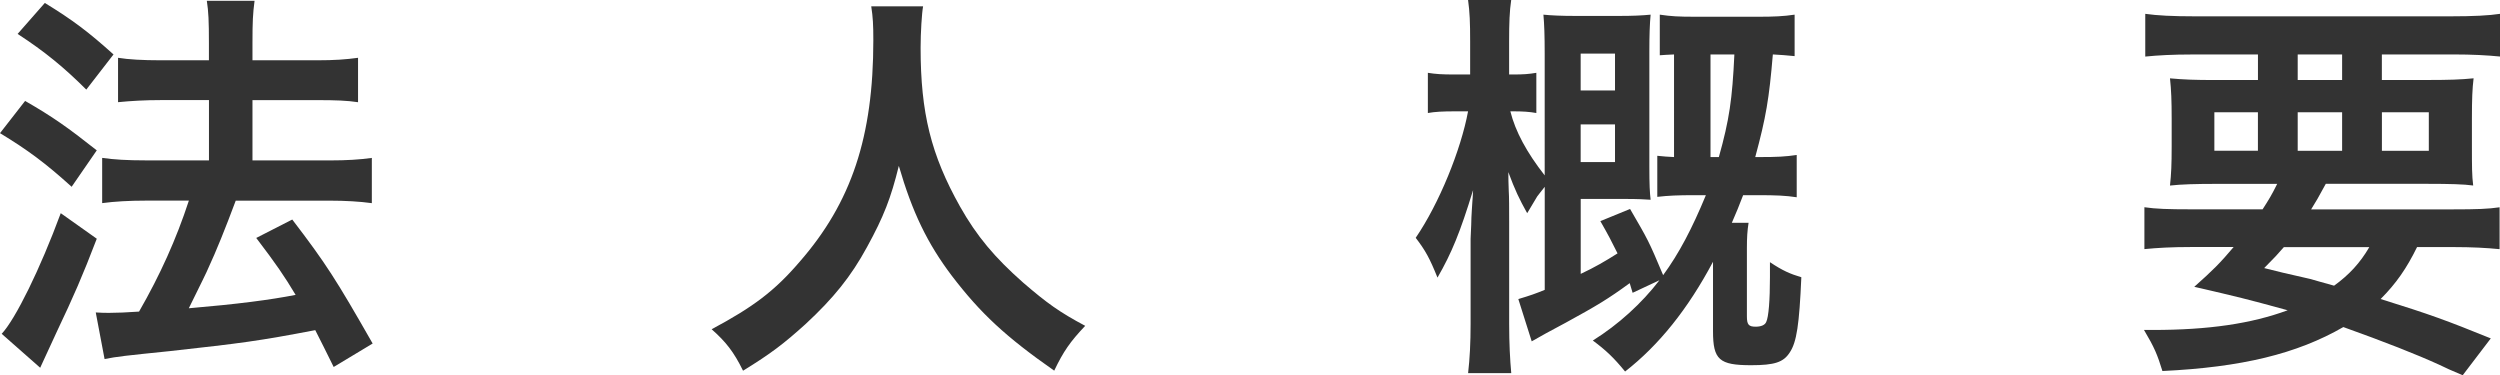 <?xml version="1.0" encoding="UTF-8"?><svg id="_イヤー_2" xmlns="http://www.w3.org/2000/svg" viewBox="0 0 551.05 82.71"><defs><style>.cls-1{fill:#333;}</style></defs><g id="_イヤー_1-2"><g id="about_page_title"><path class="cls-1" d="M5.54,22.25c6.09,3.51,9.23,5.72,15.79,10.89l-5.54,8.03c-5.82-5.26-9.69-8.12-15.79-11.82l5.54-7.11Zm15.79,30.37c-3.14,8.22-5.17,12.83-8.68,20.22q-1.48,3.14-2.77,6-.65,1.38-1.02,2.22L.37,73.58c3.04-3.23,8.49-14.31,13.02-26.59l7.94,5.63ZM9.88,.65c6.19,3.79,9.6,6.37,15.14,11.35l-6,7.75C14.22,14.96,9.88,11.36,3.88,7.48L9.88,.65Zm11.26,68.22c1.29,.09,2.03,.09,2.96,.09,1.57,0,3.97-.09,6.55-.28,4.62-8.03,8.21-15.97,10.98-24.46h-9.51c-3.6,0-6.83,.18-9.6,.55v-9.97c2.59,.37,5.45,.55,9.69,.55h13.85v-13.29h-10.62c-3.51,0-6.55,.18-9.42,.46V12.74c2.31,.37,5.35,.55,9.51,.55h10.52v-3.79c0-4.89-.09-6.92-.46-9.32h10.52c-.37,2.86-.46,4.52-.46,9.32v3.79h14.22c3.88,0,6.37-.18,9.05-.55v9.79c-2.4-.37-4.99-.46-8.96-.46h-14.31v13.29h17.08c3.69,0,6.55-.18,9.23-.55v9.97c-2.68-.37-5.91-.55-9.23-.55h-20.77q-3.51,9.42-6,14.77c-.28,.74-1.75,3.69-4.34,8.95,10.8-.92,17.91-1.85,23.54-2.95-2.49-4.15-4.25-6.74-8.68-12.55l7.94-4.06c7.48,9.79,9.6,13.11,17.72,27.33l-8.59,5.17c-1.94-3.88-2.49-5.08-4.06-8.12-12.55,2.4-16.16,2.86-32.04,4.62-9.97,1.02-11.63,1.2-14.4,1.75l-1.94-10.25Z"/><path class="cls-1" d="M203.47,1.38c-.28,1.48-.55,5.82-.55,9.14,0,14.4,2.31,23.63,8.68,34.99,3.69,6.55,7.66,11.26,13.94,16.8,5.26,4.52,7.94,6.46,13.66,9.51-3.32,3.51-4.8,5.63-6.83,9.88-10.71-7.48-16.25-12.65-22.53-20.86-5.45-7.2-8.77-14.12-11.72-24.28-1.75,7.11-3.32,11.17-7.02,17.91-3.51,6.46-7.38,11.26-13.57,16.99-4.71,4.25-7.57,6.46-13.75,10.25-2.03-4.15-3.79-6.37-6.92-9.14,9.14-4.89,13.85-8.4,19.39-14.86,11.45-13.11,16.25-27.6,16.25-48.83,0-3.42-.09-5.08-.46-7.48h11.45Z"/><path class="cls-1" d="M359.86,64.53q-.28-1.02-.64-2.12c-4.8,3.51-7.29,4.99-14.03,8.68-4.34,2.31-4.98,2.68-7.57,4.15l-2.95-9.32c2.77-.83,3.79-1.2,5.82-2.03v-22.71c-.83,1.02-1.29,1.66-1.66,2.12-.09,.18-.65,1.11-1.38,2.31-.19,.37-.46,.74-.83,1.38-1.75-3.14-2.68-5.08-4.15-9.05q0,1.85,.09,4.15c.09,1.11,.09,4.15,.09,6.83v22.43c0,4.34,.19,7.94,.46,10.89h-9.51c.37-3.23,.55-6.65,.55-10.89v-18.74q.18-3.69,.18-4.71c.09-1.11,.09-2.12,.19-3.14,.09-.92,.09-1.48,.18-2.86-2.86,9.32-4.71,13.85-7.85,19.29-1.75-4.34-2.68-6-4.8-8.77,5.17-7.57,9.97-19.39,11.54-27.88h-2.86c-2.68,0-4.43,.09-6,.37v-8.86c1.75,.28,3.04,.37,6,.37h3.32v-7.2c0-4.34-.09-6.55-.46-9.23h9.51c-.37,2.49-.46,5.08-.46,9.14v7.29h.83c2.31,0,3.51-.09,5.17-.37v8.86c-1.57-.28-3.04-.37-5.08-.37h-.65c1.11,4.43,3.6,9.05,7.57,14.12V11.72c0-3.88-.09-6.37-.28-8.49,1.75,.18,4.06,.28,7.02,.28h9.69c2.95,0,4.98-.09,6.92-.28-.19,2.03-.28,4.43-.28,8.12v25.39c0,3.88,.09,5.72,.28,7.29-1.29-.09-2.68-.18-5.72-.18h-9.69v16.52c3.14-1.48,5.36-2.77,8.12-4.52-1.38-2.77-1.94-3.88-3.79-7.11l6.55-2.68c3.97,6.83,4.06,6.92,7.29,14.59,3.51-4.8,6.37-10.25,9.42-17.63h-2.68c-3.32,0-5.63,.09-8.03,.37v-9.05c1.66,.18,2.03,.18,3.69,.28V12c-1.48,.09-2.22,.09-3.14,.18V3.23c2.49,.37,4.15,.46,7.75,.46h14.12c3.14,0,5.45-.09,7.85-.46V12.37c-1.94-.18-2.95-.28-4.8-.37-.83,9.79-1.48,13.75-3.88,22.62h1.02c3.79,0,5.63-.09,8.12-.46v9.32c-2.4-.37-4.62-.46-8.49-.46h-3.32c-1.02,2.68-1.38,3.51-2.49,6.09h3.69c-.28,1.75-.37,3.32-.37,5.54v15.05c0,1.85,.37,2.31,1.94,2.31,1.2,0,2.03-.37,2.31-1.02,.55-1.11,.83-4.89,.83-9.88v-3.32c2.77,1.85,4.43,2.58,6.92,3.32-.46,10.43-1.01,14.31-2.58,16.62-1.38,2.12-3.32,2.77-8.49,2.77-7.02,0-8.4-1.2-8.4-7.48v-15.32c-5.54,10.43-11.91,18.37-19.38,24.19-2.49-3.05-4.25-4.71-7.11-6.83,5.63-3.51,10.8-8.22,14.68-13.29l-5.91,2.77Zm-3.88-44.59V11.82h-7.57v8.12h7.57Zm-7.57,15.79h7.57v-8.31h-7.57v8.31Zm30.46-1.11c2.31-8.22,2.96-12.74,3.42-22.62h-5.26v22.62h1.85Z"/><path class="cls-1" d="M498.71,46.16c1.48-2.31,1.94-3.05,3.23-5.63h-13.38c-4.52,0-7.76,.09-10.25,.37,.28-2.58,.37-4.71,.37-8.59v-6.09c0-3.97-.09-6.37-.37-8.95,3.05,.28,5.54,.37,9.88,.37h9.51v-5.63h-14.59c-4.15,0-7.48,.18-10.25,.46V3.05c2.59,.37,6,.55,10.99,.55h56.22c5.17,0,8.59-.18,10.98-.55V12.46c-2.86-.28-6.09-.46-10.25-.46h-15.79v5.63h10.25c4.62,0,7.2-.09,9.97-.37-.28,2.31-.37,4.62-.37,8.86v6.09c0,4.43,0,6.46,.28,8.68-2.03-.28-5.08-.37-10.06-.37h-22.43c-1.85,3.42-1.94,3.51-3.23,5.63h31.29c5.26,0,7.75-.09,10.25-.46v9.23c-2.86-.28-6-.46-10.25-.46h-7.94c-2.31,4.71-4.62,8.03-8.03,11.45,10.98,3.42,14.49,4.71,24.28,8.68l-6.19,8.12c-2.22-.92-4.06-1.75-5.17-2.31q-7.48-3.42-21.14-8.31c-10.25,5.91-22.43,8.86-39.88,9.69-1.11-3.6-1.75-5.17-4.06-9.05h1.94c12.28,0,21.7-1.38,29.73-4.34-9.42-2.58-10.62-2.86-20.59-5.17,4.06-3.6,5.72-5.26,8.68-8.77h-9.42c-4.25,0-7.38,.18-10.25,.46v-9.23c2.49,.37,5.26,.46,10.25,.46h15.79Zm-10.62-21.42v8.49h9.6v-8.49h-9.6Zm15.32,29.73c-1.29,1.48-2.03,2.31-4.34,4.62q3.14,.83,10.15,2.4c1.02,.28,2.21,.65,5.26,1.48,3.32-2.4,5.72-4.99,7.76-8.49h-18.83Zm3.05-36.83h9.79v-5.63h-9.79v5.63Zm0,15.6h9.79v-8.49h-9.79v8.49Zm18.56,0h10.34v-8.49h-10.34v8.49Z"/></g></g></svg>